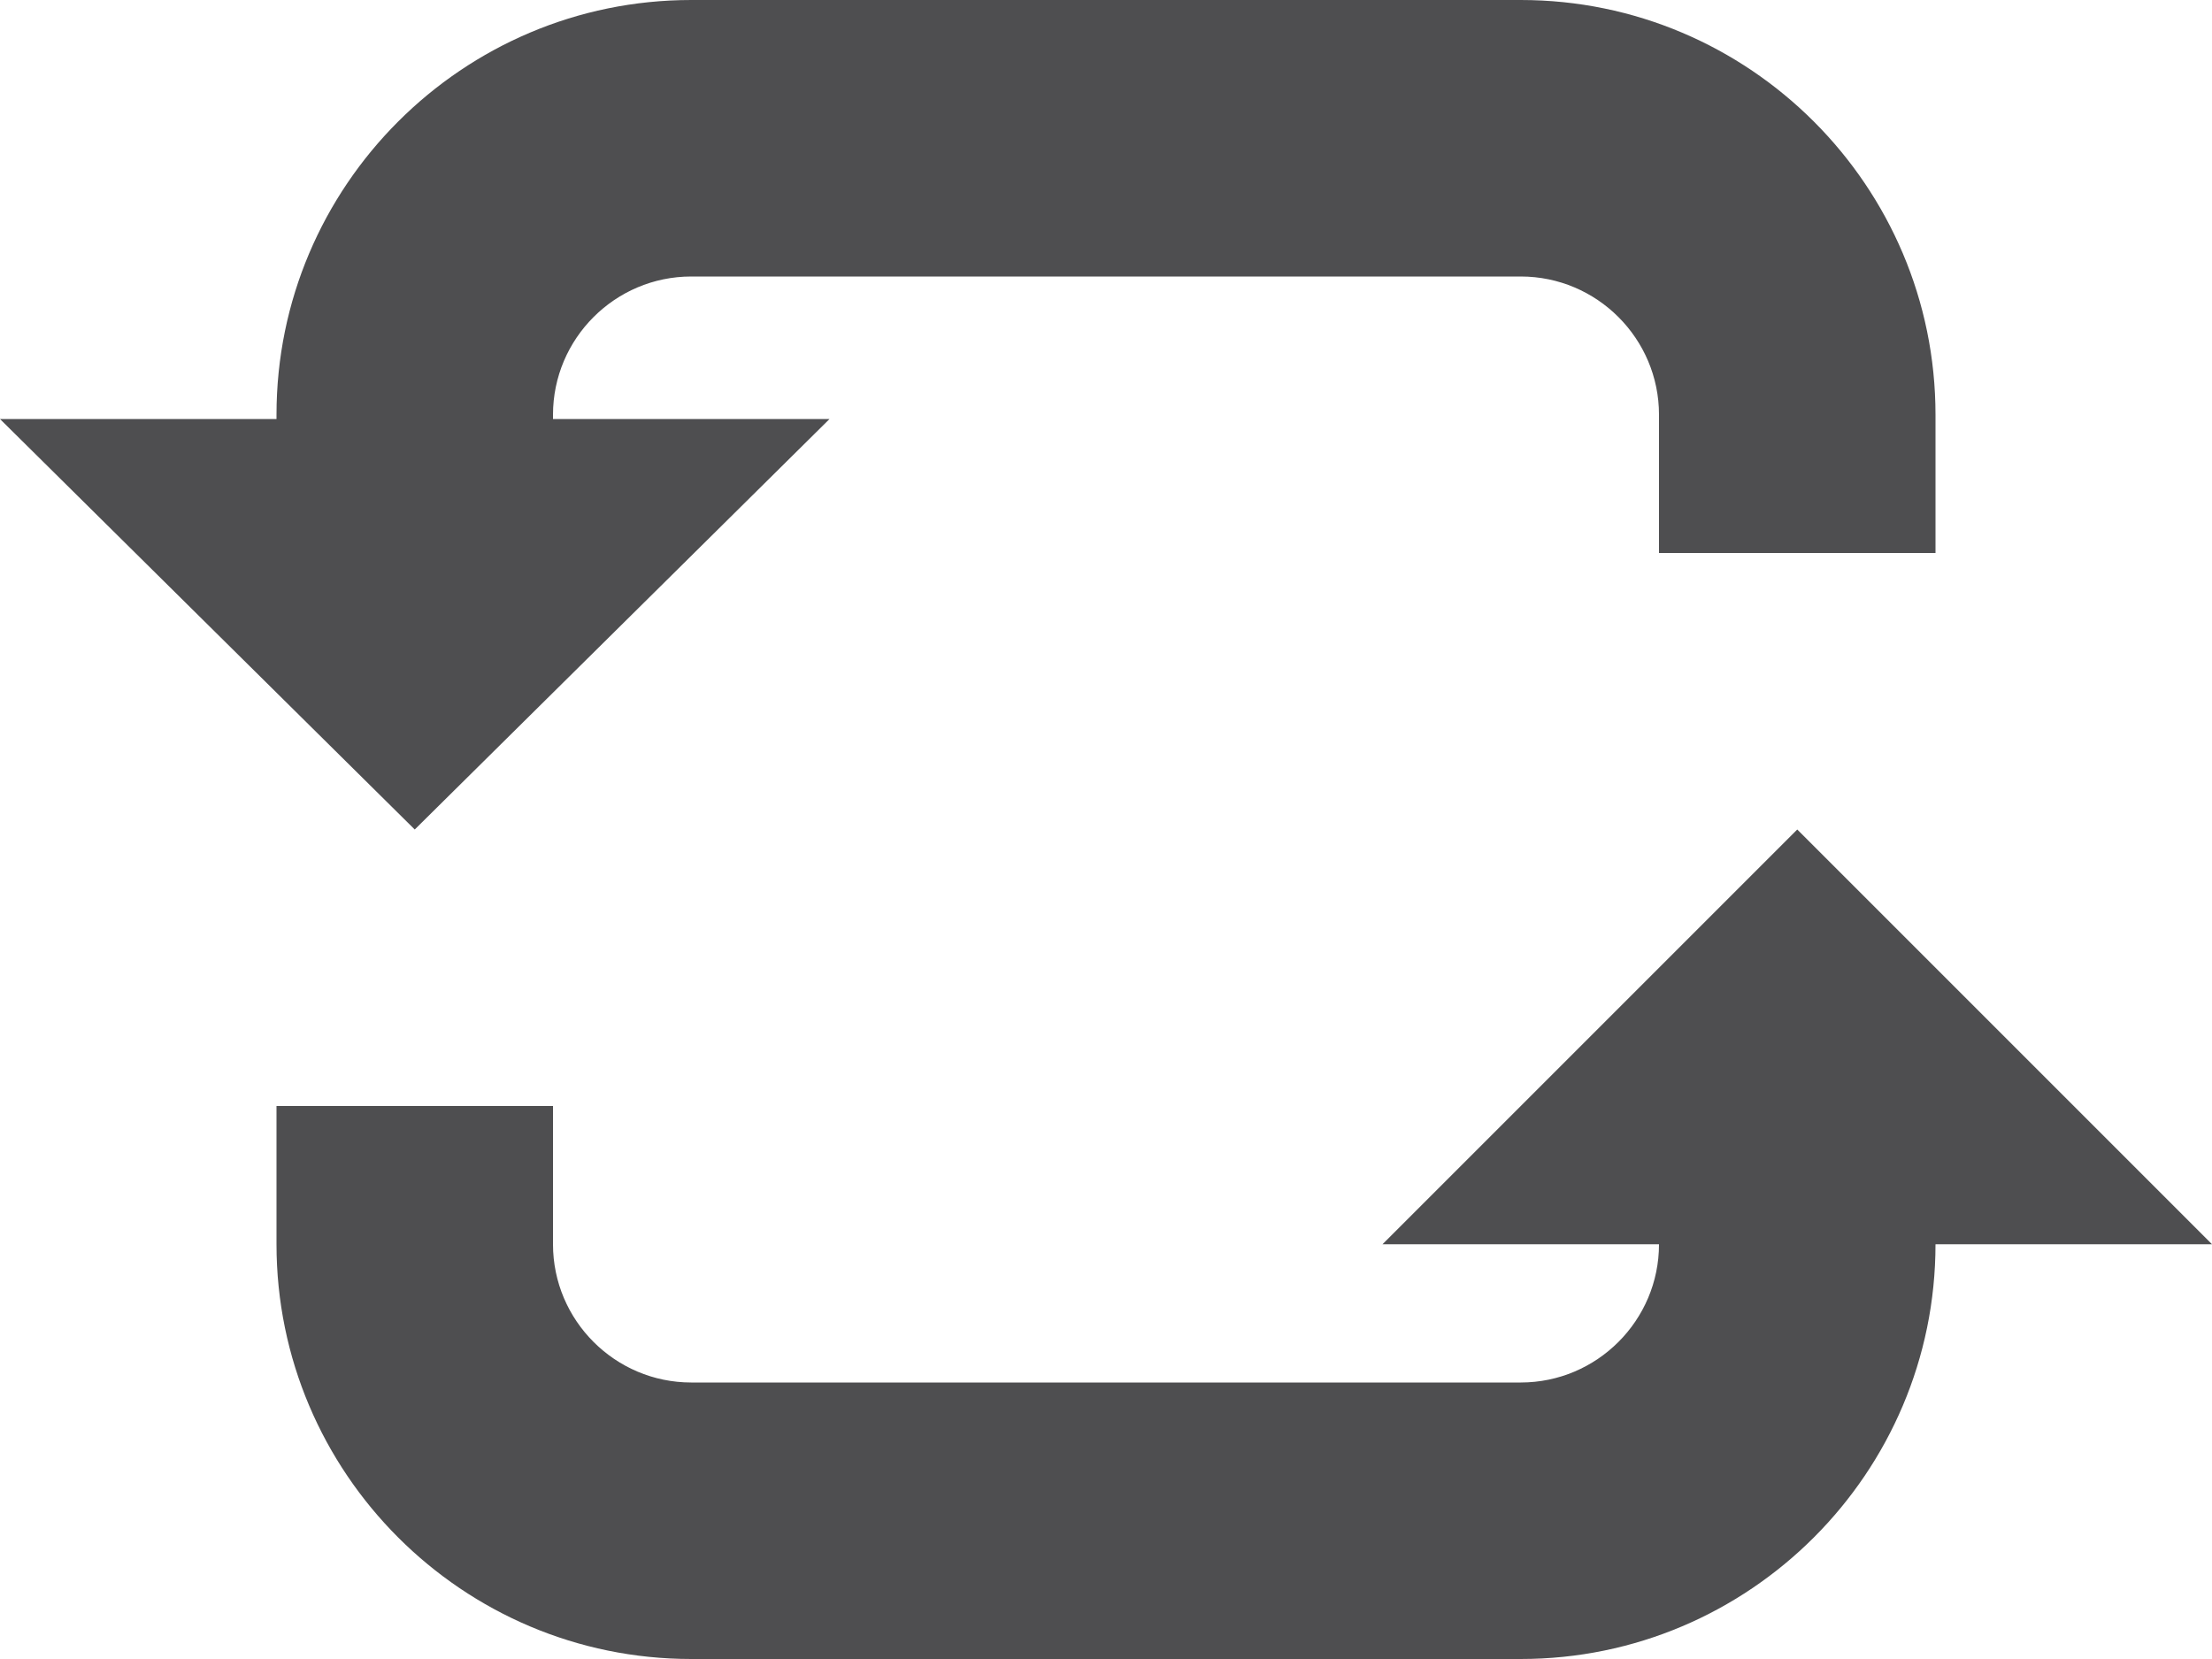 <?xml version="1.0" ?><!DOCTYPE svg  PUBLIC '-//W3C//DTD SVG 1.1//EN'  'http://www.w3.org/Graphics/SVG/1.1/DTD/svg11.dtd'><svg height="24px" style="enable-background:new 0 0 32 24;" version="1.1" viewBox="0 0 32 24" width="32px" xml:space="preserve" xmlns="http://www.w3.org/2000/svg" xmlns:xlink="http://www.w3.org/1999/xlink"><g id="Layer_1"/><g id="loop_x5F_alt1"><g><path d="M26,12l-6,6h4c0,1.102-0.898,2-2,2H10c-1.102,0-2-0.898-2-2v-2H4v2c0,3.309,2.691,6,6,6h12    c3.309,0,6-2.691,6-6h4L26,12z" style="fill:#4E4E50;"/><path d="M22,0H10C6.691,0,4,2.691,4,6v0.062H0L6,12l6-5.938H8V6c0-1.102,0.898-2,2-2h12    c1.102,0,2,0.898,2,2v2h4V6C28,2.691,25.309,0,22,0z" style="fill:#4E4E50;"/></g></g></svg>